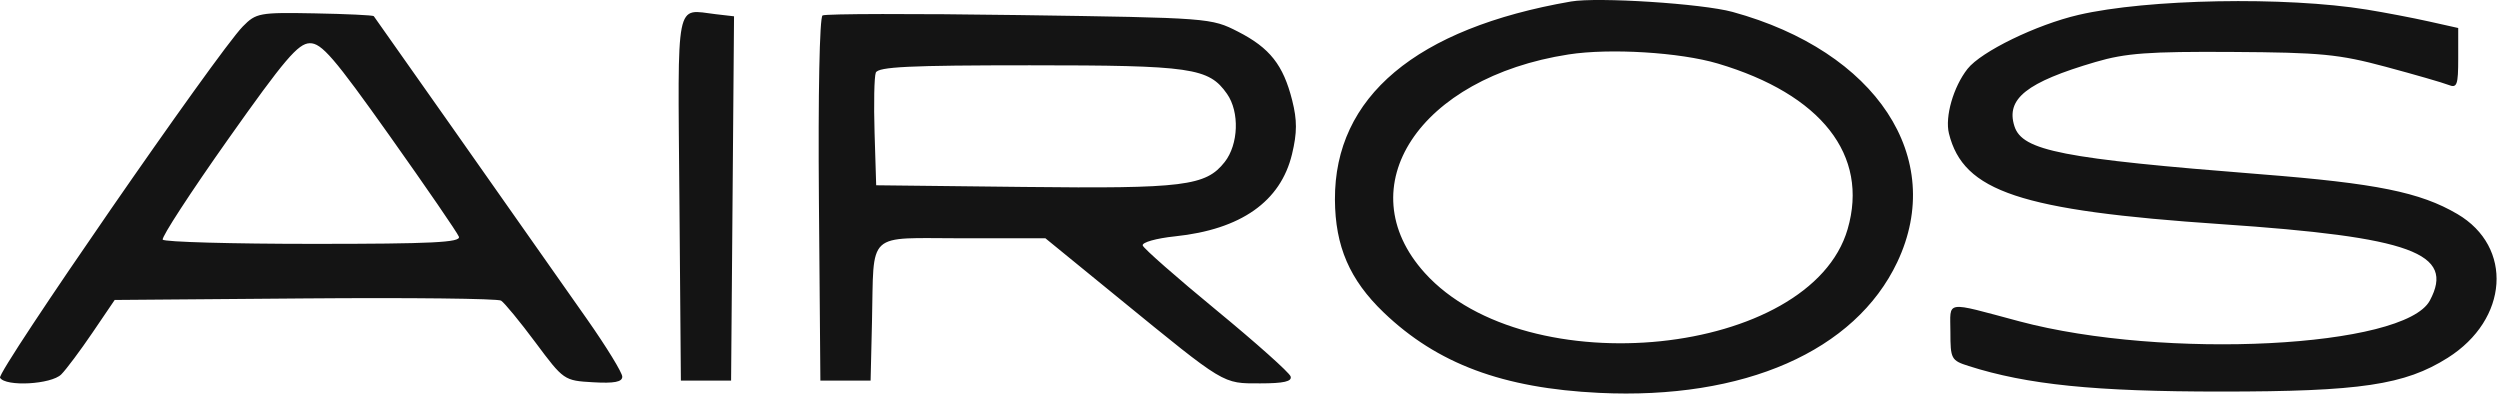 <svg xmlns="http://www.w3.org/2000/svg" width="448" height="71" viewBox="0 0 448 71" fill="none"><path fill-rule="evenodd" clip-rule="evenodd" d="M310.467 2.134C336.263 9.2 348.836 28.29 339.994 46.964C332.437 62.925 312.54 71.654 286.57 70.403C269.294 69.57 257.554 65.189 247.957 55.994C241.857 50.149 239.26 44.136 239.22 35.762C239.132 17.352 253.749 5.085 281.512 0.27C286.29 -0.559 305.045 0.648 310.467 2.134ZM424.147 1.721C427.373 2.245 432.374 3.201 435.262 3.846L440.512 5.019V10.467C440.512 15.256 440.3 15.83 438.762 15.214C437.8 14.829 432.737 13.367 427.512 11.965C419.105 9.71 415.941 9.405 400.012 9.309C385.016 9.219 380.927 9.519 375.512 11.109C363.165 14.734 359.423 17.694 360.981 22.605C362.386 27.029 369.515 28.422 405.102 31.224C425.873 32.859 433.677 34.437 440.353 38.348C450.411 44.242 449.546 57.236 438.637 64.121C430.934 68.983 422.984 70.167 398.012 70.169C375.405 70.171 363.298 68.943 352.762 65.583C349.662 64.594 349.512 64.313 349.512 59.507C349.512 53.756 348.243 53.953 361.89 57.587C387.865 64.503 430.898 62.323 435.426 53.861C439.984 45.346 432.162 42.483 398.012 40.167C362.025 37.726 351.836 34.333 349.251 23.927C348.506 20.924 350.045 15.564 352.579 12.343C355.023 9.235 364.927 4.42 372.479 2.667C384.81 -0.196 409.555 -0.649 424.147 1.721ZM66.98 2.894C67.214 3.182 91.158 37.205 105.195 57.197C108.669 62.145 111.512 66.781 111.512 67.499C111.512 68.446 110.073 68.722 106.279 68.503C101.081 68.203 101.011 68.154 95.957 61.37C93.159 57.614 90.383 54.239 89.788 53.87C89.193 53.502 73.371 53.325 54.629 53.477L20.552 53.752L16.567 59.62C14.375 62.848 11.859 66.211 10.976 67.095C9.18 68.89 1.023 69.337 0.008 67.695C-0.628 66.666 38.987 9.341 43.512 4.742C45.9 2.315 46.477 2.21 56.371 2.394C62.069 2.5 66.843 2.725 66.98 2.894ZM131.276 35.562L131.012 68.201H126.512H122.012L121.748 35.527C121.455 -0.843 120.952 1.697 128.276 2.545L131.539 2.923L131.276 35.562ZM221.852 5.673C227.554 8.586 229.965 11.643 231.561 17.983C232.459 21.546 232.452 23.783 231.533 27.614C229.493 36.116 222.379 41.118 210.57 42.353C207.179 42.707 204.592 43.441 204.777 43.996C204.961 44.547 210.908 49.769 217.993 55.599C225.078 61.43 231.056 66.764 231.277 67.451C231.567 68.355 230.054 68.701 225.817 68.701C219.031 68.701 219.694 69.101 200.513 53.451L187.338 42.701H172.444C155.01 42.701 156.648 41.183 156.259 57.701L156.012 68.201H151.512H147.012L146.748 35.769C146.594 16.919 146.867 3.099 147.399 2.769C147.902 2.456 163.771 2.426 182.663 2.701C216.759 3.197 217.048 3.219 221.852 5.673ZM40.853 24.988C34.165 34.447 28.904 42.527 29.162 42.943C29.419 43.36 41.577 43.701 56.178 43.701C77.444 43.701 82.627 43.444 82.231 42.411C81.959 41.702 76.399 33.602 69.876 24.411C59.858 10.296 57.628 7.708 55.514 7.745C53.43 7.782 50.979 10.664 40.853 24.988ZM281.088 9.755C254.321 13.9 241.413 33.517 255.323 48.913C273.62 69.167 324.457 63.898 331.096 41.061C334.947 27.813 326.385 16.892 307.833 11.387C301.038 9.372 288.506 8.607 281.088 9.755ZM156.941 13.026C156.661 13.755 156.563 18.592 156.722 23.776L157.012 33.201L183.512 33.5C212.158 33.823 216.08 33.336 219.458 29.042C221.951 25.873 222.152 20.06 219.881 16.818C216.607 12.144 213.549 11.701 184.513 11.701C162.967 11.701 157.346 11.971 156.941 13.026Z" fill="#141414"></path></svg>